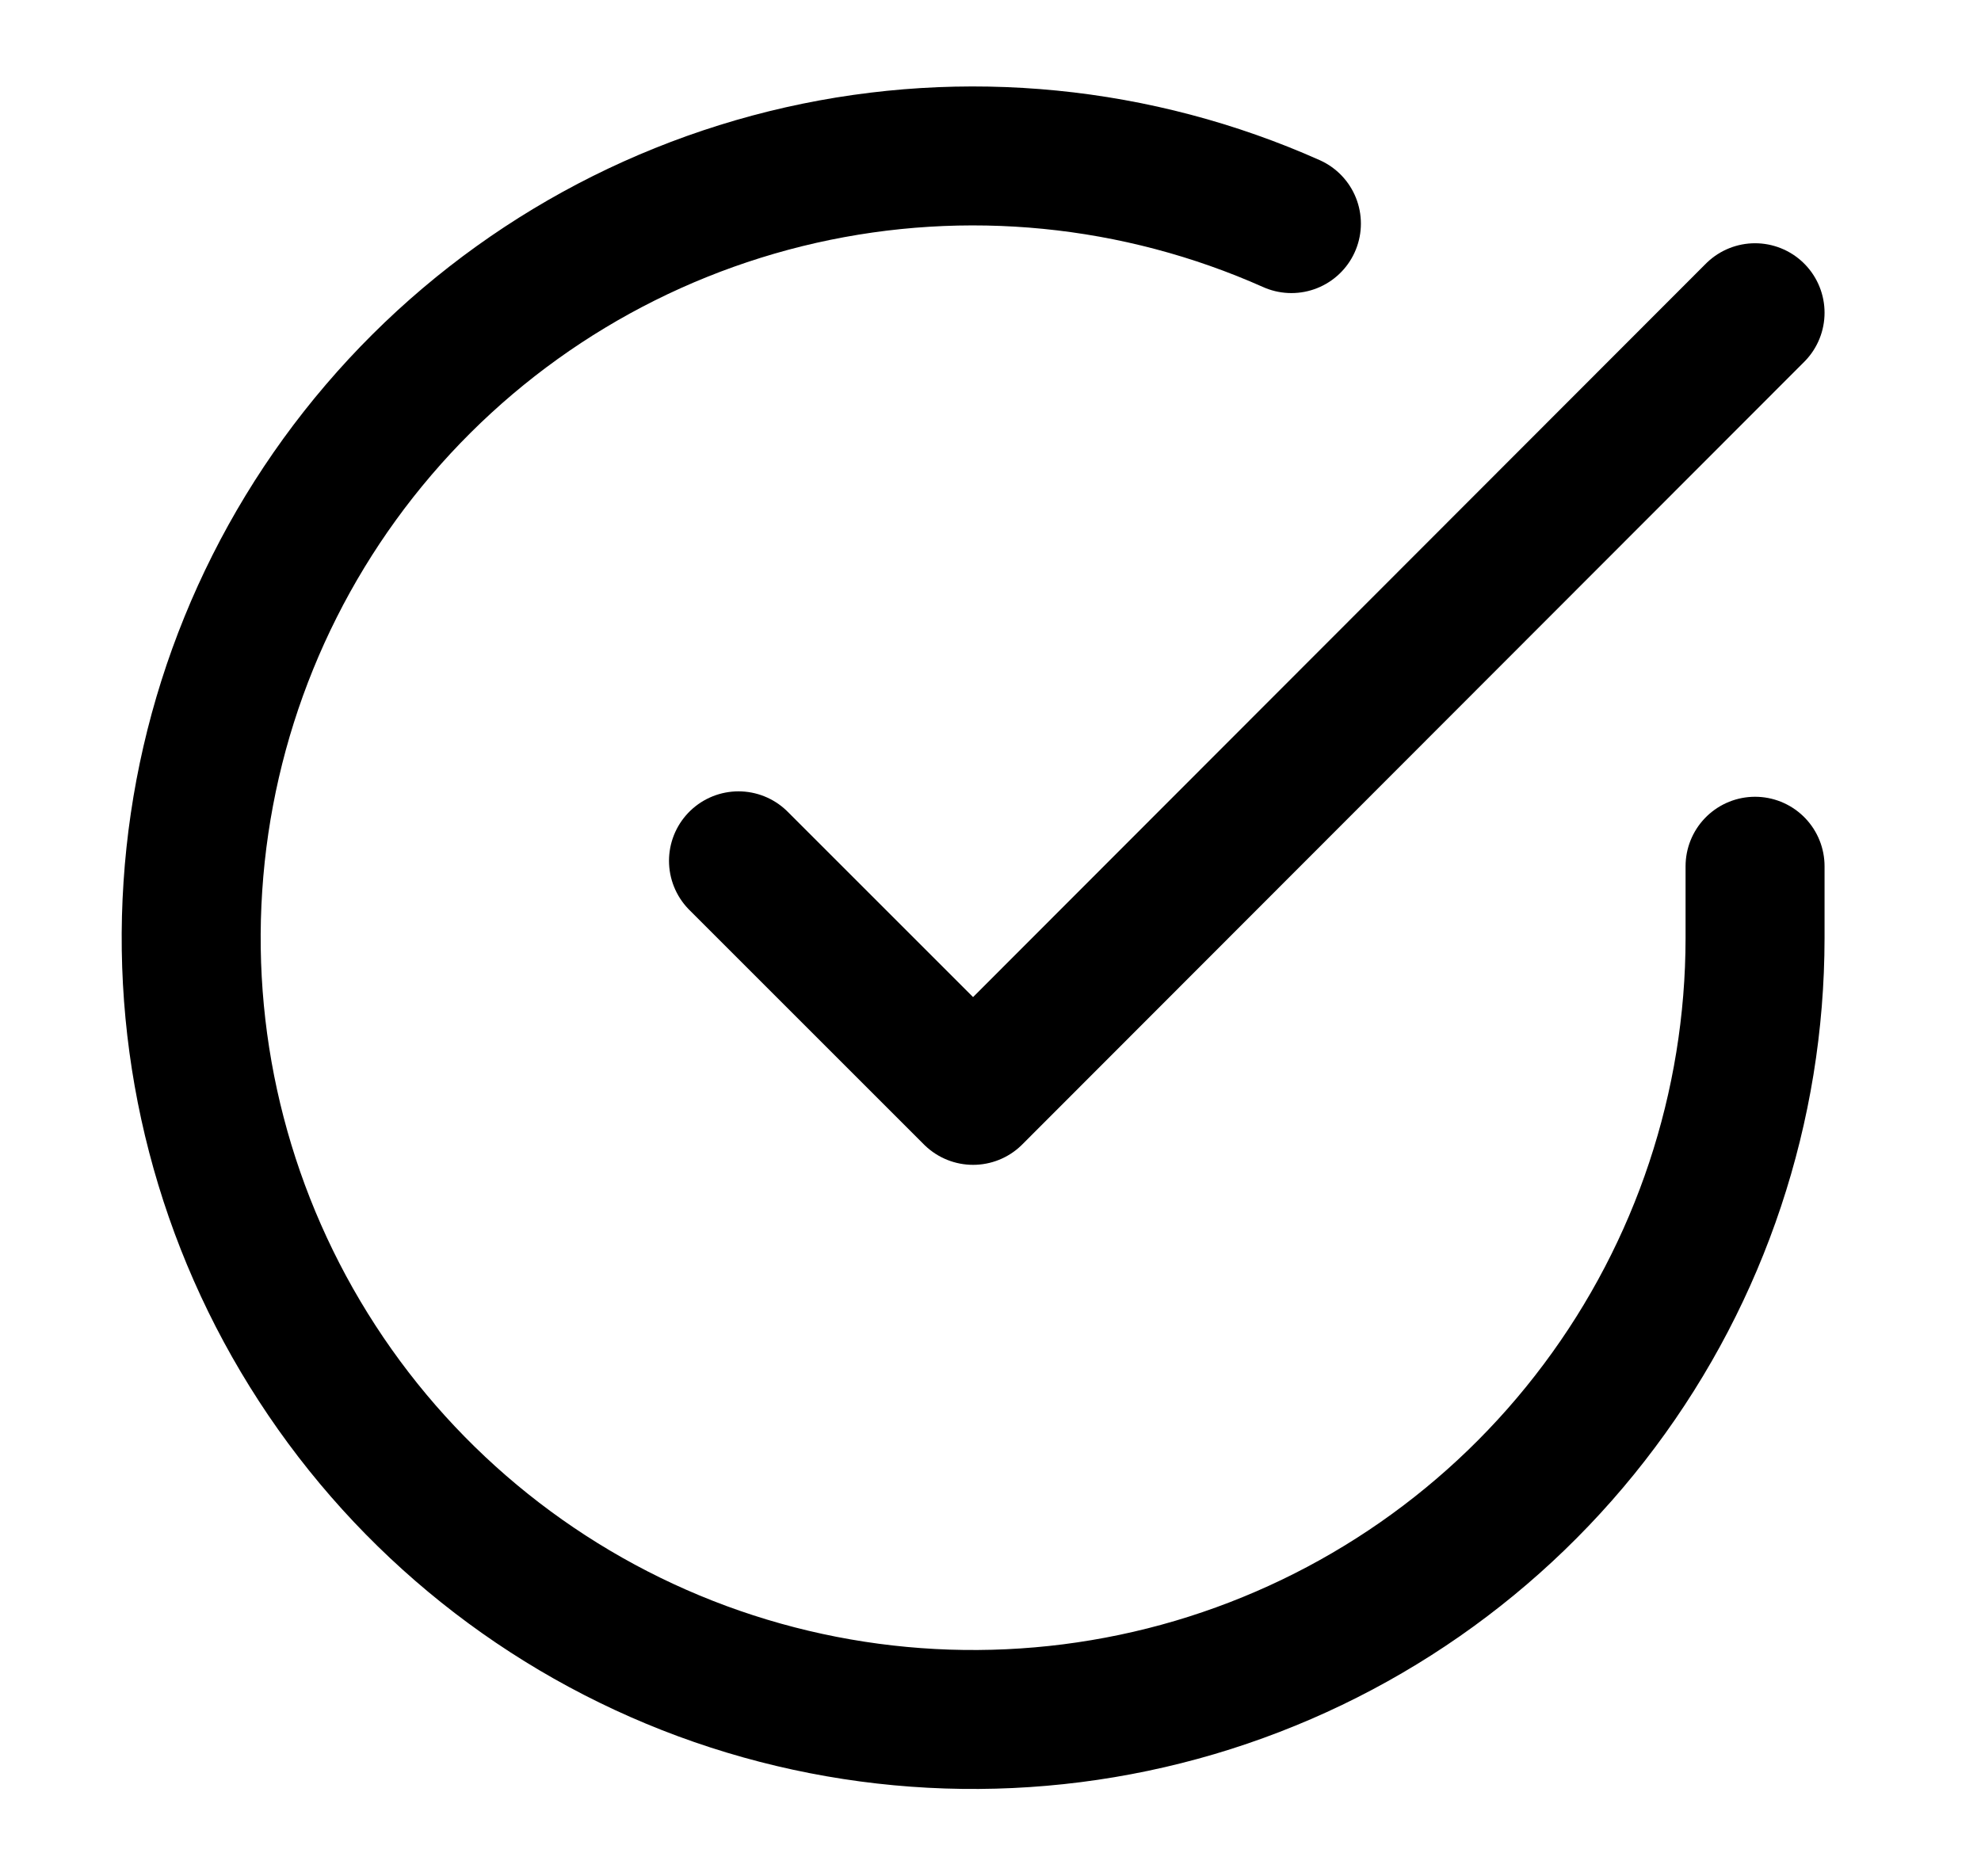 <svg width="19" height="18" viewBox="0 0 19 18" fill="none" xmlns="http://www.w3.org/2000/svg">
<g clip-path="url(#clip0_9261_122759)">
<path d="M16.833 8.31V9C16.832 10.617 16.309 12.191 15.34 13.486C14.372 14.782 13.011 15.729 11.46 16.188C9.909 16.646 8.251 16.591 6.734 16.031C5.217 15.47 3.922 14.435 3.042 13.078C2.161 11.721 1.743 10.116 1.85 8.502C1.956 6.888 2.581 5.352 3.632 4.123C4.683 2.893 6.103 2.037 7.681 1.68C9.258 1.324 10.909 1.487 12.386 2.145" stroke="#3CB4AE" style="stroke:#3CB4AE;stroke:color(display-p3 0.236 0.704 0.683);stroke-opacity:1;" stroke-width="1.333" stroke-linecap="round" stroke-linejoin="round"/>
<path d="M16.833 3L9.333 10.508L7.083 8.258" stroke="#3CB4AE" style="stroke:#3CB4AE;stroke:color(display-p3 0.236 0.704 0.683);stroke-opacity:1;" stroke-width="1.333" stroke-linecap="round" stroke-linejoin="round"/>
</g>
<defs>
<clipPath id="clip0_9261_122759">
<rect width="18" height="18" fill="white" style="fill:white;fill-opacity:1;" transform="translate(0.333)"/>
</clipPath>
</defs>
</svg>

